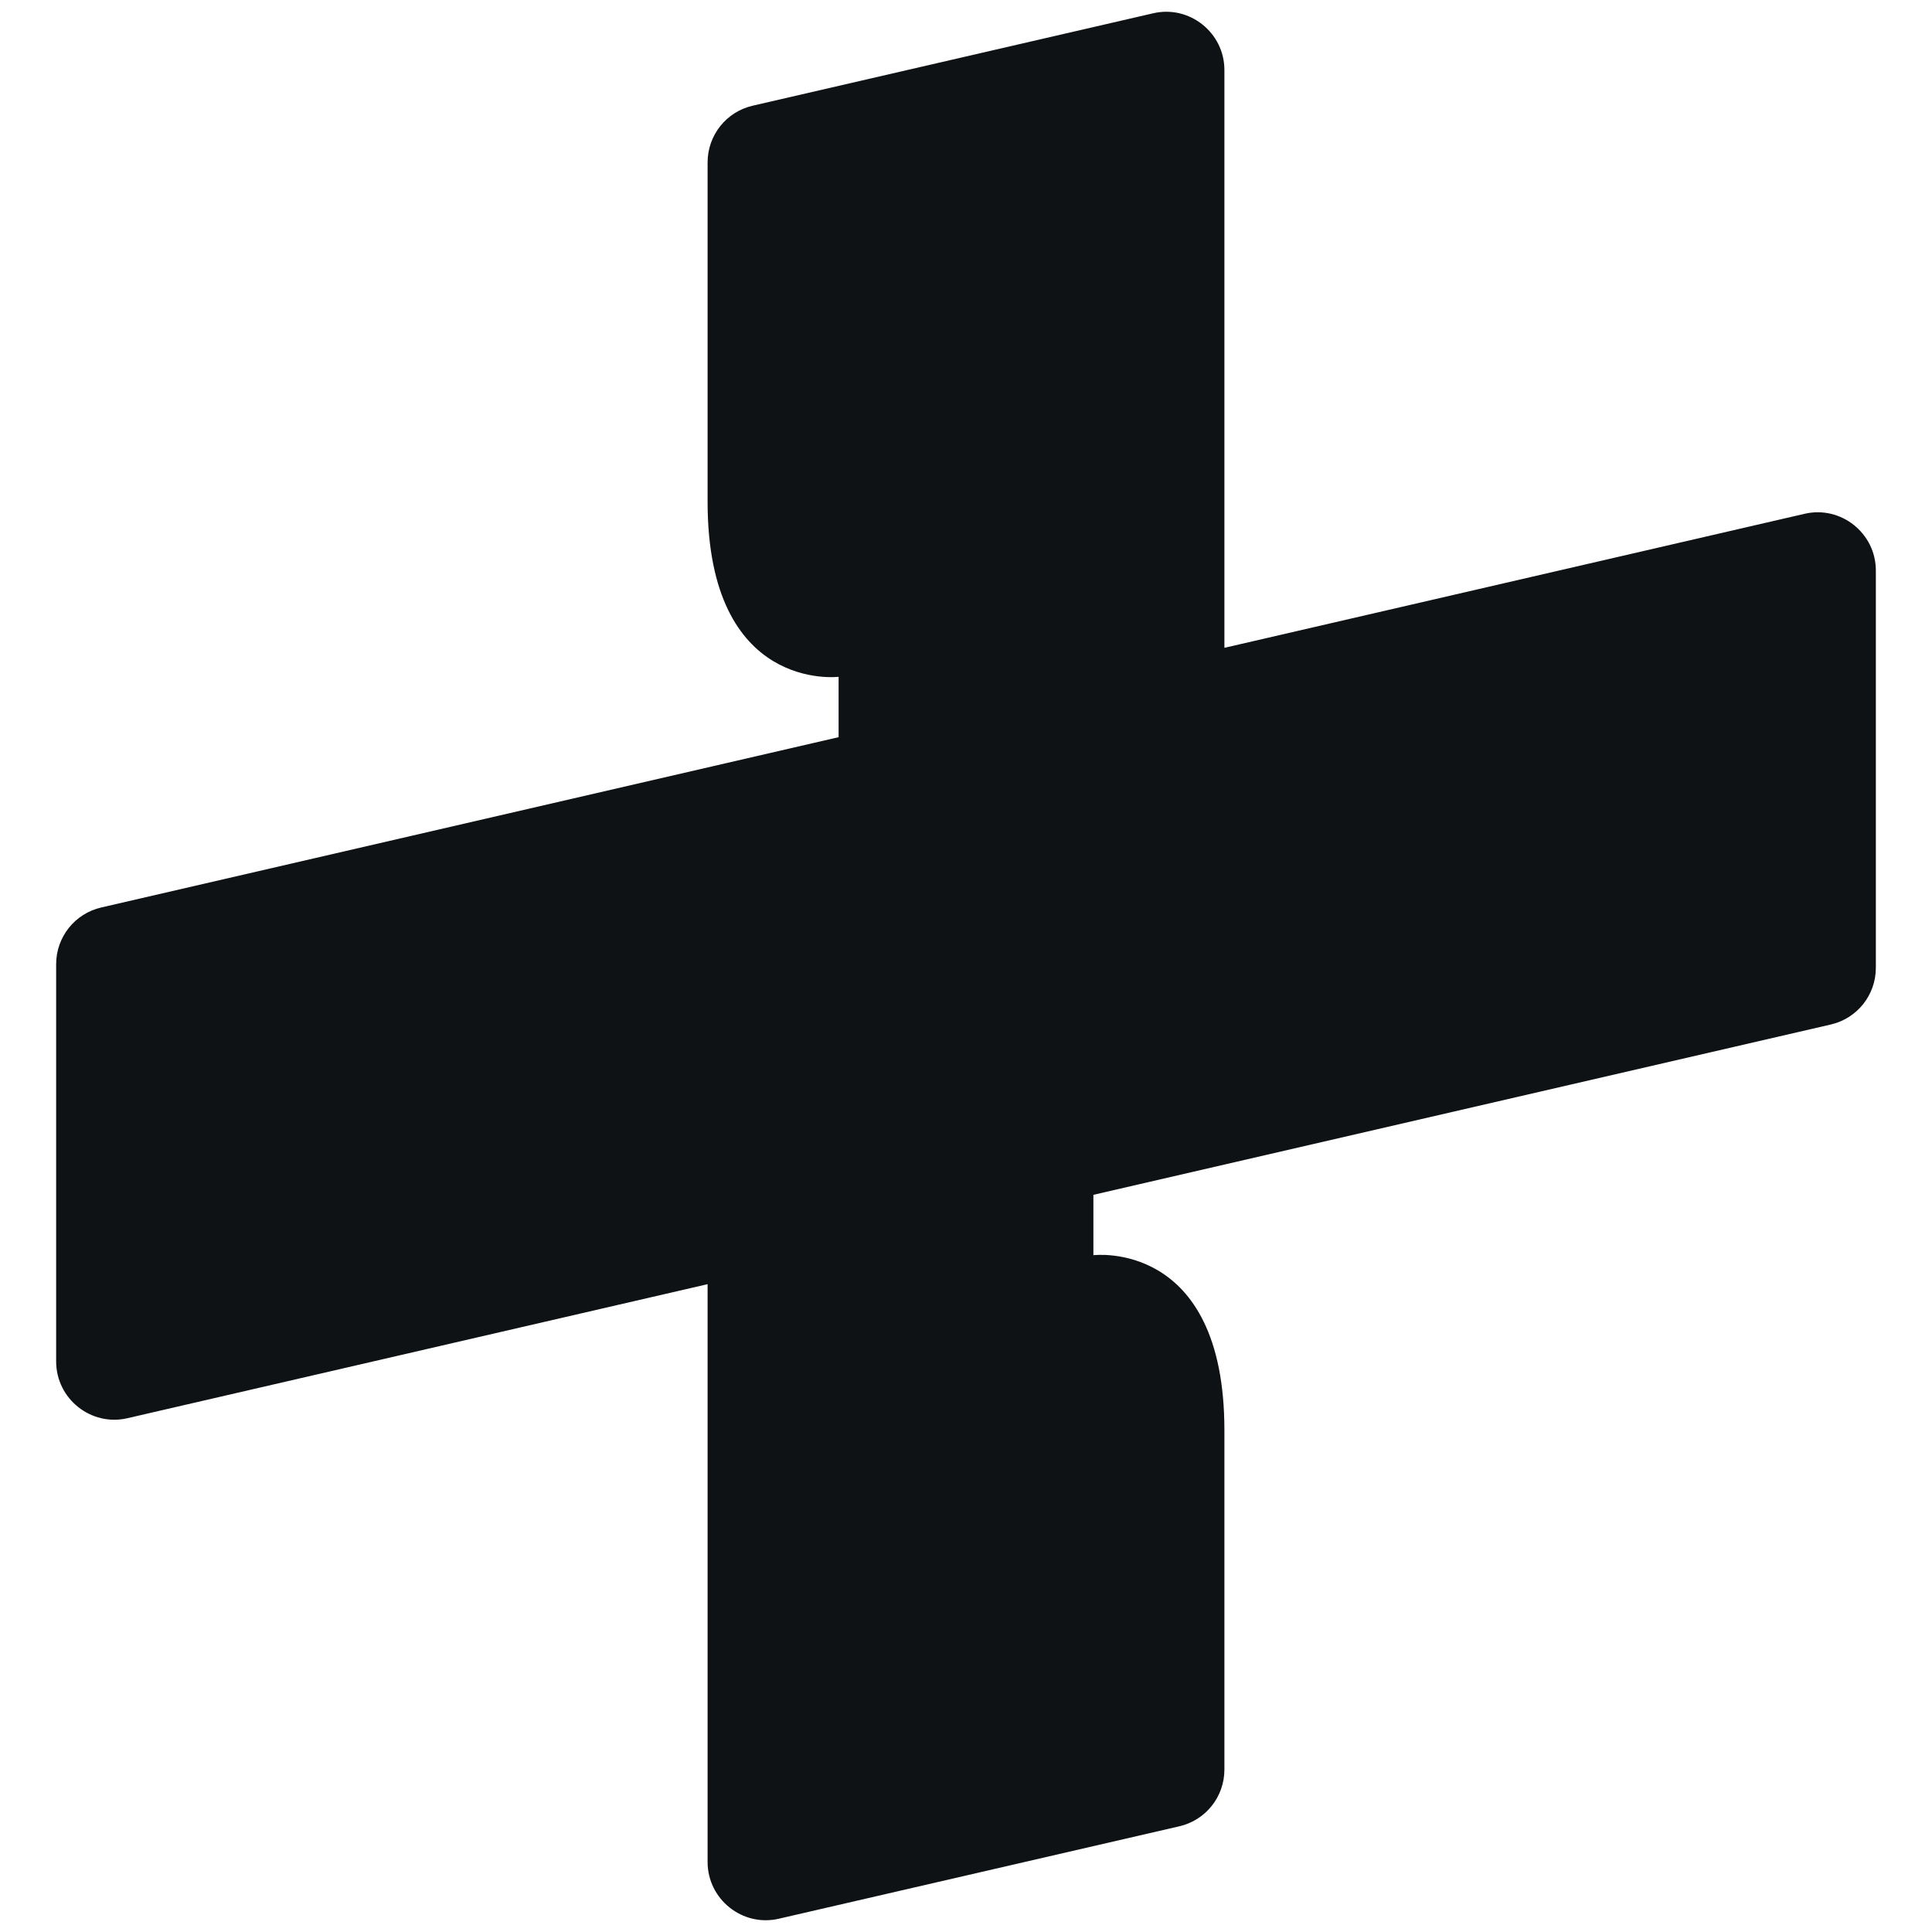<?xml version="1.0" encoding="UTF-8"?>
<svg id="Ebene_1" data-name="Ebene 1" xmlns="http://www.w3.org/2000/svg" viewBox="0 0 32 32">
  <defs>
    <style>
      .cls-1 {
        fill: #0e1214;
      }
    </style>
  </defs>
  <g id="Bardioc_Bildmarke_Circuit" data-name="Bardioc Bildmarke Circuit">
    <path class="cls-1" d="M20.28,10.73l9.61-2.22c.6-.14,1.18.32,1.18.94v6.58c0,.45-.31.84-.75.94l-12.21,2.82v1s2.17-.27,2.17,2.9v5.62c0,.45-.31.84-.75.94l-6.63,1.53c-.6.14-1.18-.32-1.18-.94v-9.57l-9.61,2.22c-.6.14-1.18-.32-1.18-.94v-6.58c0-.45.31-.84.75-.94l12.21-2.82v-1s-2.17.27-2.17-2.9V2.69c0-.45.31-.84.75-.94L19.1.22c.6-.14,1.18.32,1.18.94v9.58h0Z"/>
  </g>
</svg>